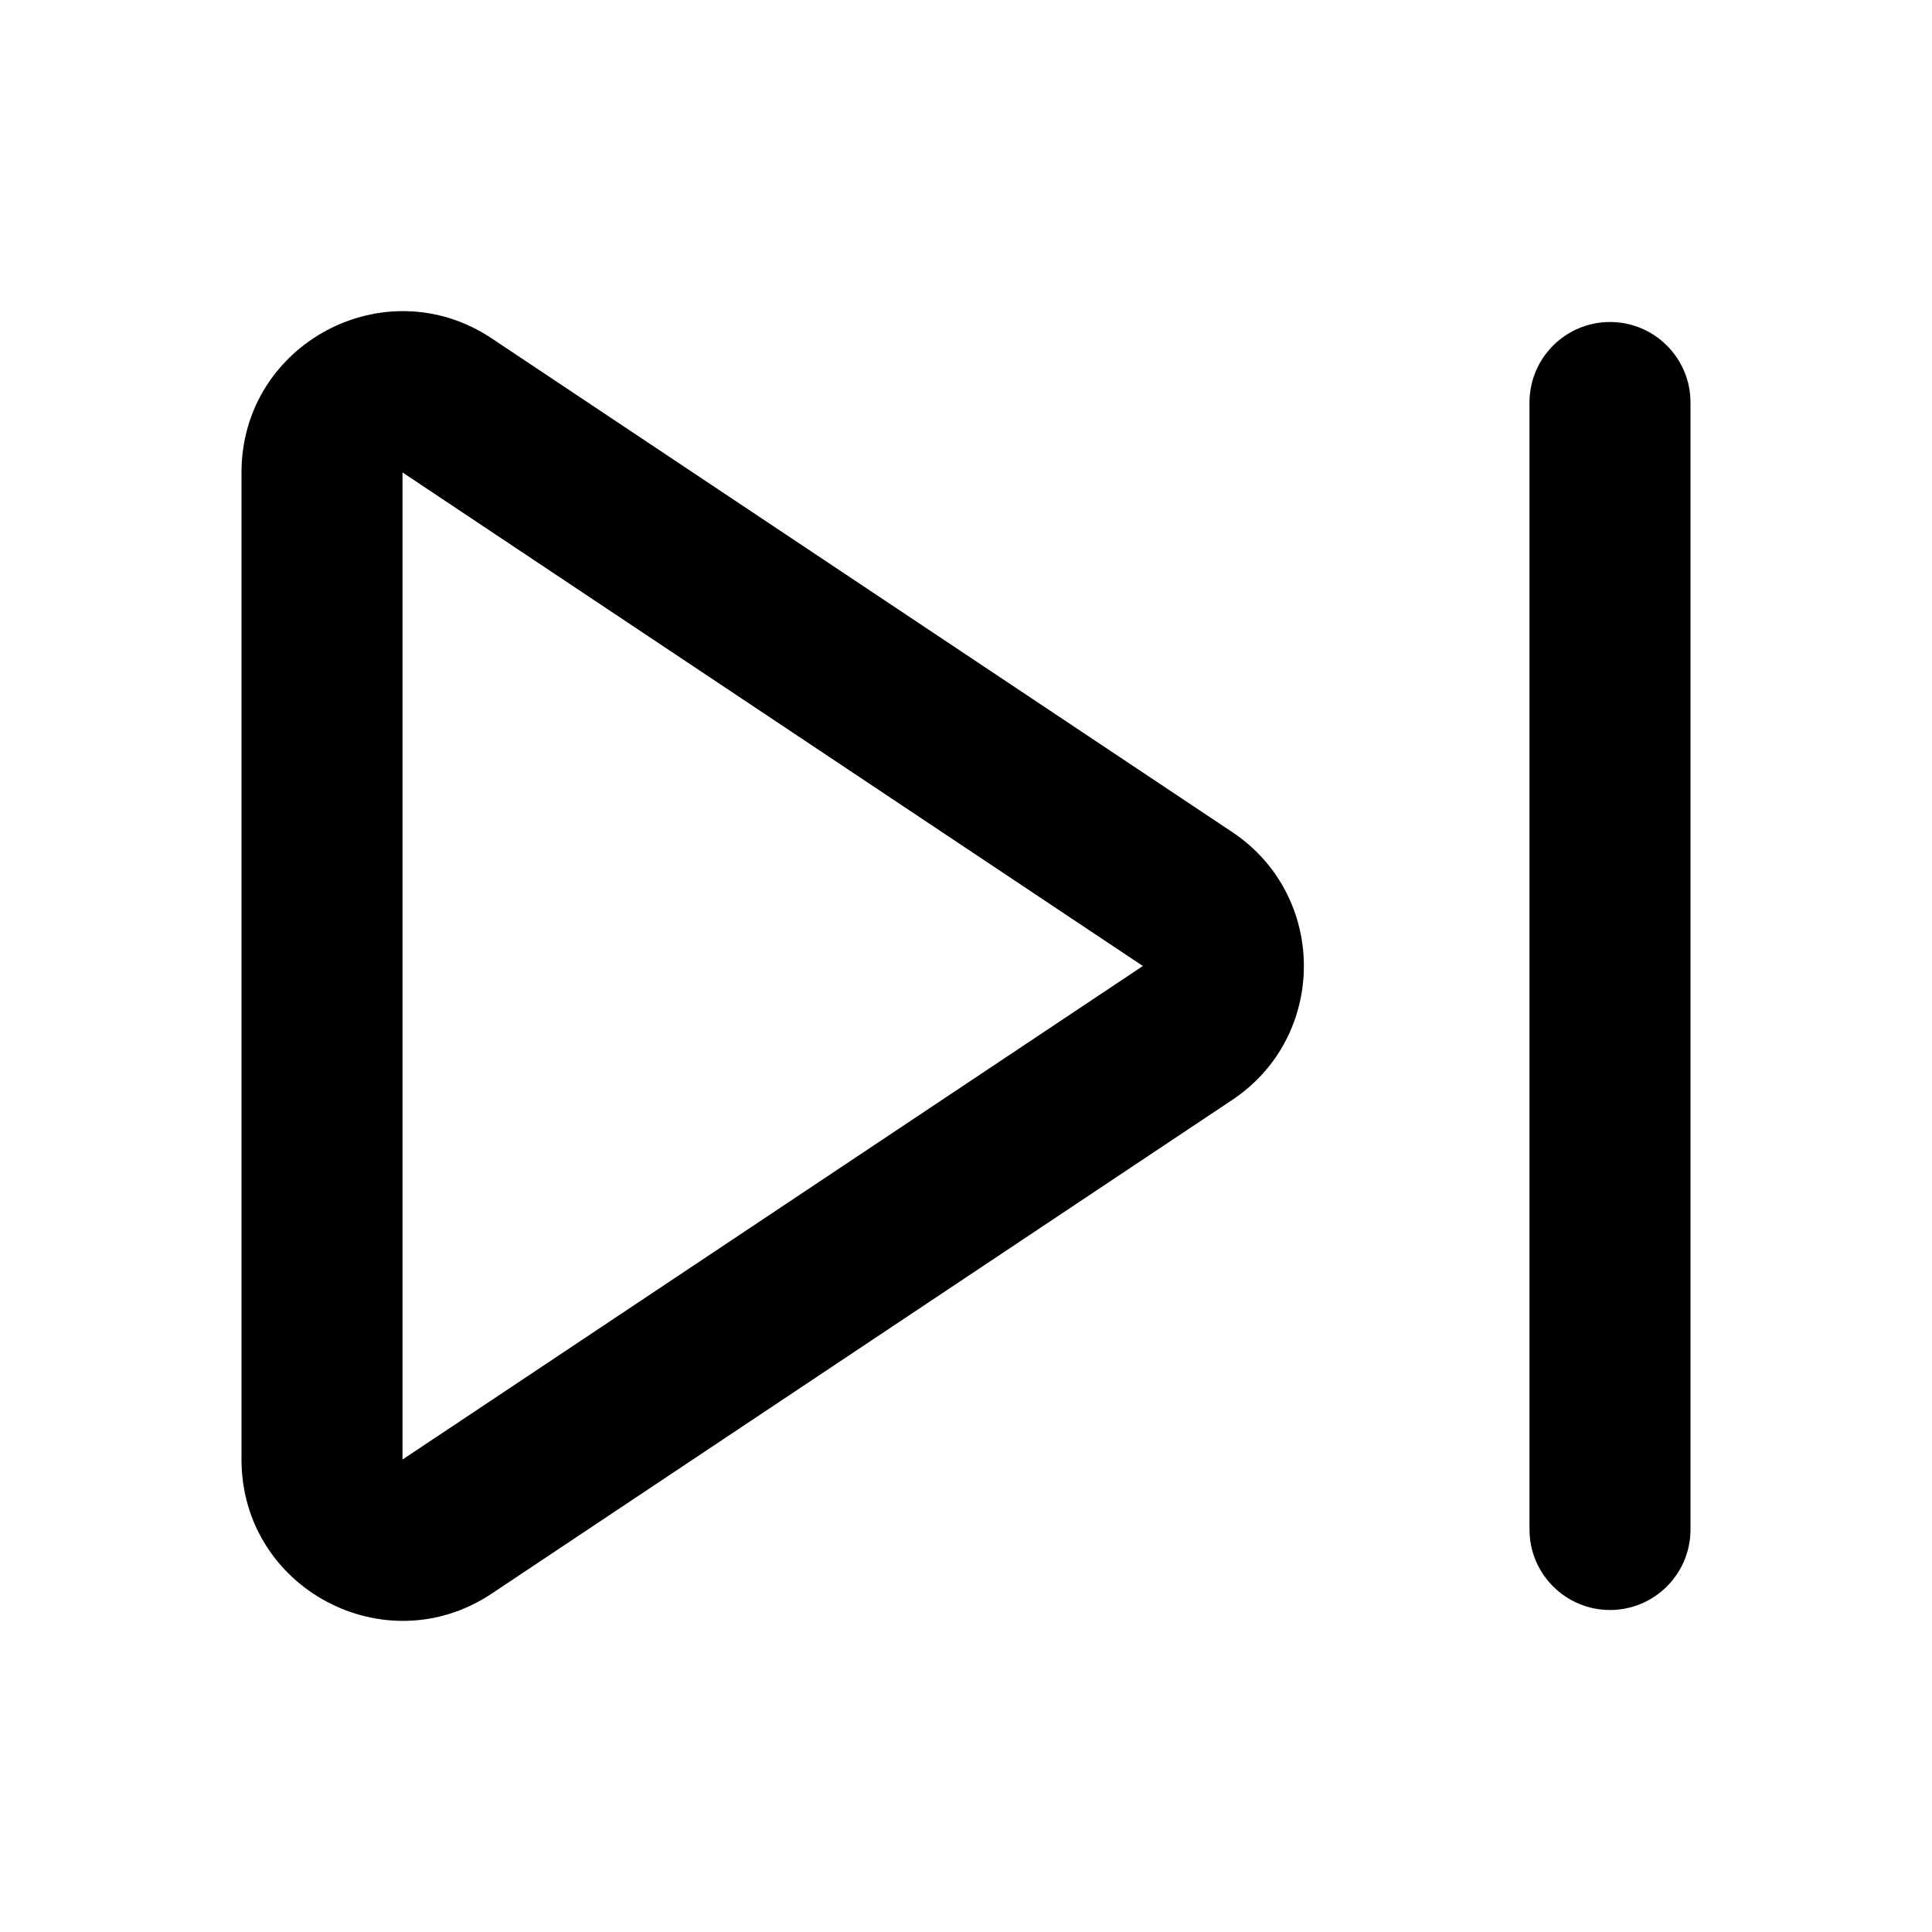 <?xml version="1.0" encoding="utf-8"?>
<svg width="800px" height="800px" viewBox="0 0 24 24" fill="none" xmlns="http://www.w3.org/2000/svg">
<path fill-rule="evenodd" clip-rule="evenodd" d="M6.109 4.204C4.78 3.318 3 4.271 3 5.869V18.131C3 19.729 4.78 20.682 6.109 19.796L15.307 13.664C16.494 12.873 16.494 11.128 15.307 10.336L6.109 4.204ZM5 5.869L14.197 12L5 18.131V5.869Z" fill="#000000"/>
<path d="M21 5C21 4.448 20.552 4 20 4C19.448 4 19 4.448 19 5V19C19 19.552 19.448 20 20 20C20.552 20 21 19.552 21 19V5Z" fill="#000000"/>
</svg>